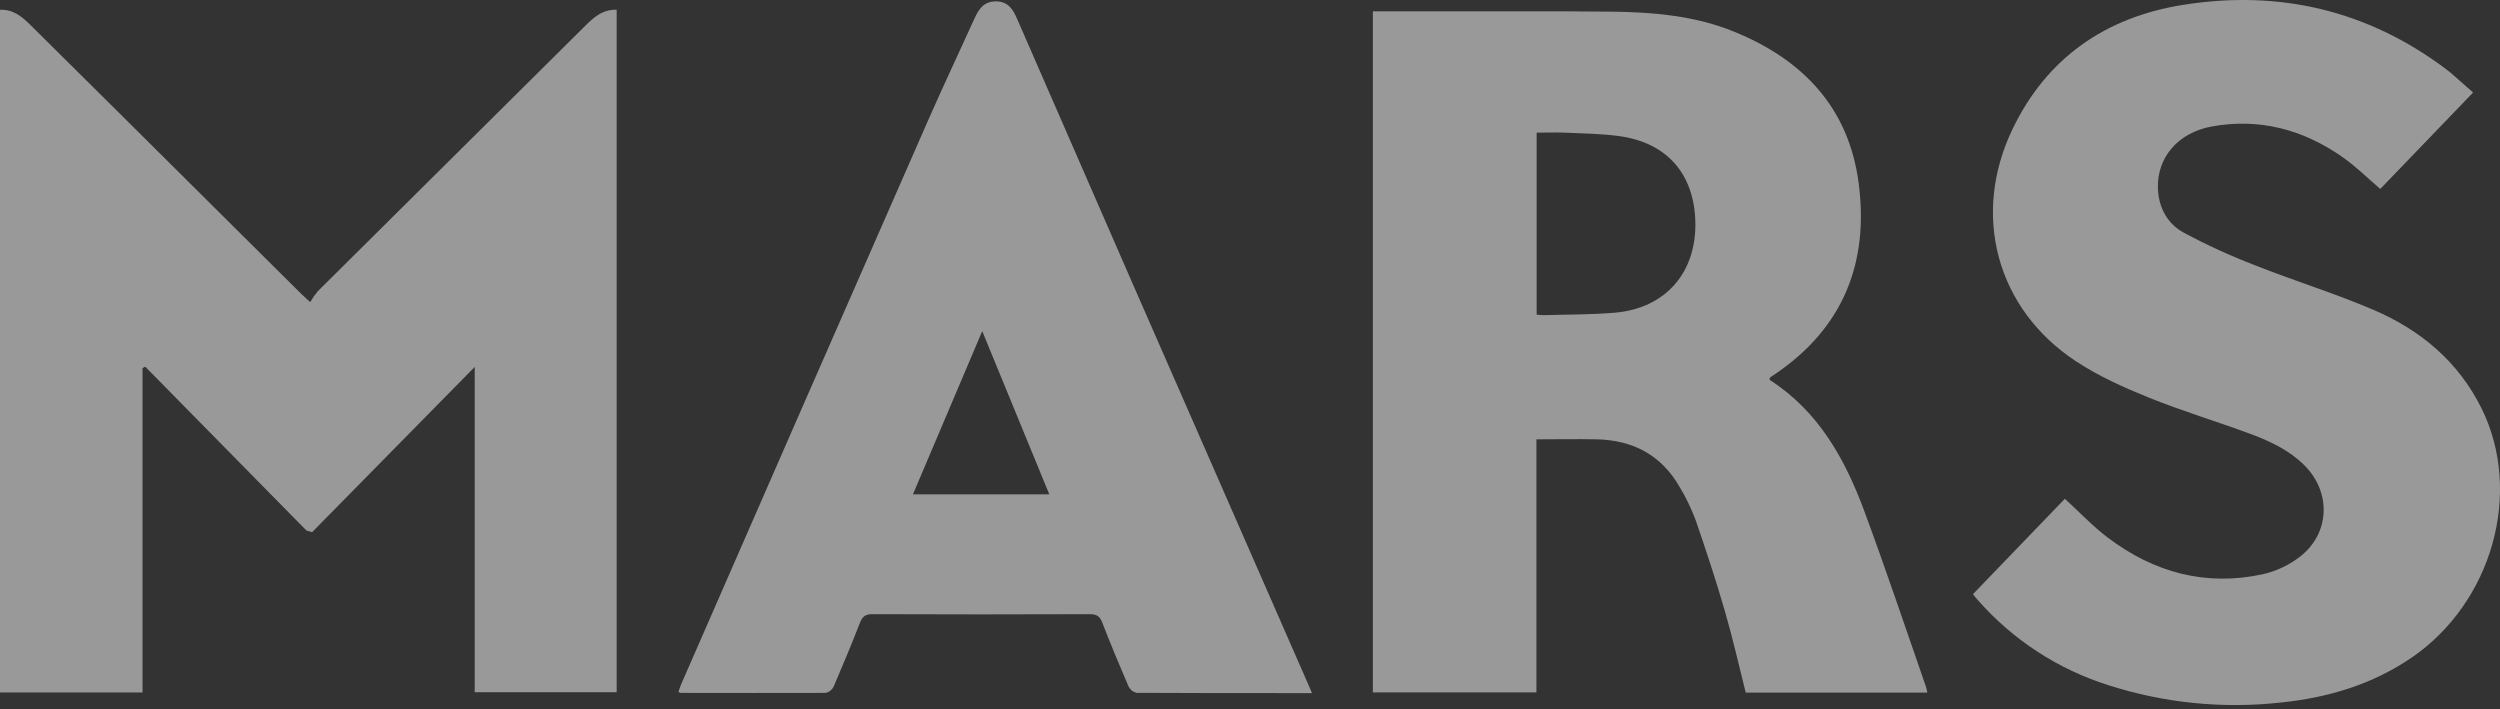 <svg xmlns="http://www.w3.org/2000/svg" width="141" height="40" viewBox="0 0 141 40" fill="none"><rect x="0" y="0" width="141" height="40" fill="#333333" stroke="none"/><path d="M17.927 16.422C17.764 16.615 17.619 16.822 17.493 17.041C17.223 16.788 17.086 16.664 16.956 16.541C13.554 13.161 10.153 9.782 6.754 6.404C5.073 4.736 3.391 3.068 1.708 1.401C1.241 0.942 0.749 0.518 0 0.555V39.056H8.039V20.759L8.192 20.682L17.283 29.921L17.602 30.015L26.774 20.695V39.041H34.78V0.55C33.928 0.522 33.416 1.05 32.9 1.562C27.905 6.518 22.913 11.471 17.927 16.422Z" fill="white" fill-opacity="0.5"></path><path d="M105.153 28.842C104.066 25.904 102.578 23.213 99.835 21.442C99.813 21.427 99.809 21.382 99.798 21.352C99.816 21.319 99.839 21.289 99.866 21.262C99.956 21.197 100.053 21.14 100.146 21.077C103.961 18.477 105.412 14.816 104.83 10.34C104.276 6.085 101.696 3.375 97.825 1.796C95.622 0.89 93.269 0.687 90.91 0.657C87.588 0.624 84.264 0.644 80.942 0.64H77.43V39.051H86.653V24.778C87.842 24.778 88.959 24.756 90.076 24.778C92.114 24.828 93.71 25.677 94.734 27.47C95.09 28.059 95.39 28.681 95.632 29.326C96.225 31.047 96.799 32.778 97.299 34.526C97.737 36.027 98.075 37.543 98.459 39.064H108.702C108.682 38.952 108.656 38.84 108.624 38.73C107.475 35.433 106.366 32.116 105.153 28.842ZM91.06 17.638C89.745 17.748 88.419 17.735 87.096 17.775C86.969 17.775 86.843 17.762 86.666 17.75V7.481C87.218 7.481 87.735 7.461 88.25 7.481C89.274 7.53 90.303 7.536 91.316 7.675C93.996 8.04 95.528 9.778 95.617 12.456C95.709 15.357 93.942 17.398 91.06 17.638Z" fill="white" fill-opacity="0.5"></path><path d="M139.963 23.04C138.655 20.392 136.51 18.605 133.85 17.47C131.662 16.534 129.376 15.834 127.161 14.953C125.789 14.427 124.452 13.814 123.158 13.118C122.239 12.618 121.741 11.703 121.706 10.617C121.651 8.901 122.821 7.493 124.719 7.138C127.429 6.638 129.906 7.305 132.136 8.872C132.878 9.393 133.528 10.04 134.247 10.657L139.482 5.218C139.264 5.025 139.097 4.876 138.93 4.731C138.597 4.449 138.297 4.151 137.953 3.897C133.527 0.572 128.53 -0.591 123.11 0.277C118.759 0.972 115.43 3.259 113.494 7.308C111.184 12.145 112.613 17.431 117.081 20.373C118.345 21.207 119.759 21.844 121.169 22.415C123.048 23.175 125.004 23.762 126.902 24.464C128.023 24.878 129.111 25.387 129.974 26.249C131.492 27.767 131.414 30.085 129.719 31.397C129.101 31.875 128.387 32.212 127.626 32.386C124.402 33.087 121.482 32.289 118.884 30.325C118.028 29.679 117.284 28.886 116.459 28.13L111.275 33.512C111.389 33.654 111.466 33.757 111.551 33.846C113.521 36.087 116.066 37.746 118.912 38.644C122.049 39.652 125.364 39.985 128.639 39.623C131.287 39.351 133.792 38.61 136.018 37.088C140.555 33.984 142.303 27.78 139.963 23.04Z" fill="white" fill-opacity="0.5"></path><path d="M63.844 15.915C61.68 10.969 59.523 6.023 57.371 1.079C57.141 0.55 56.871 0.078 56.175 0.078C55.48 0.078 55.201 0.515 54.958 1.05C54.086 2.975 53.18 4.886 52.331 6.821C47.686 17.398 43.052 27.98 38.428 38.567C38.364 38.717 38.313 38.872 38.262 39.024C38.327 39.052 38.36 39.079 38.392 39.079C41.117 39.079 43.842 39.091 46.564 39.079C46.661 39.059 46.752 39.017 46.83 38.956C46.909 38.895 46.972 38.818 47.016 38.729C47.533 37.533 48.029 36.33 48.504 35.118C48.639 34.775 48.807 34.638 49.194 34.639C53.282 34.656 57.37 34.656 61.459 34.639C61.829 34.639 62.023 34.739 62.163 35.1C62.631 36.314 63.133 37.516 63.648 38.712C63.692 38.803 63.755 38.883 63.833 38.946C63.911 39.008 64.003 39.053 64.1 39.076C67.366 39.096 70.632 39.091 73.995 39.091C73.907 38.884 73.852 38.757 73.794 38.617C70.477 31.049 67.16 23.481 63.844 15.915ZM51.489 27.882C52.783 24.833 54.067 21.808 55.398 18.675L59.181 27.882H51.489Z" fill="white" fill-opacity="0.5"></path></svg>